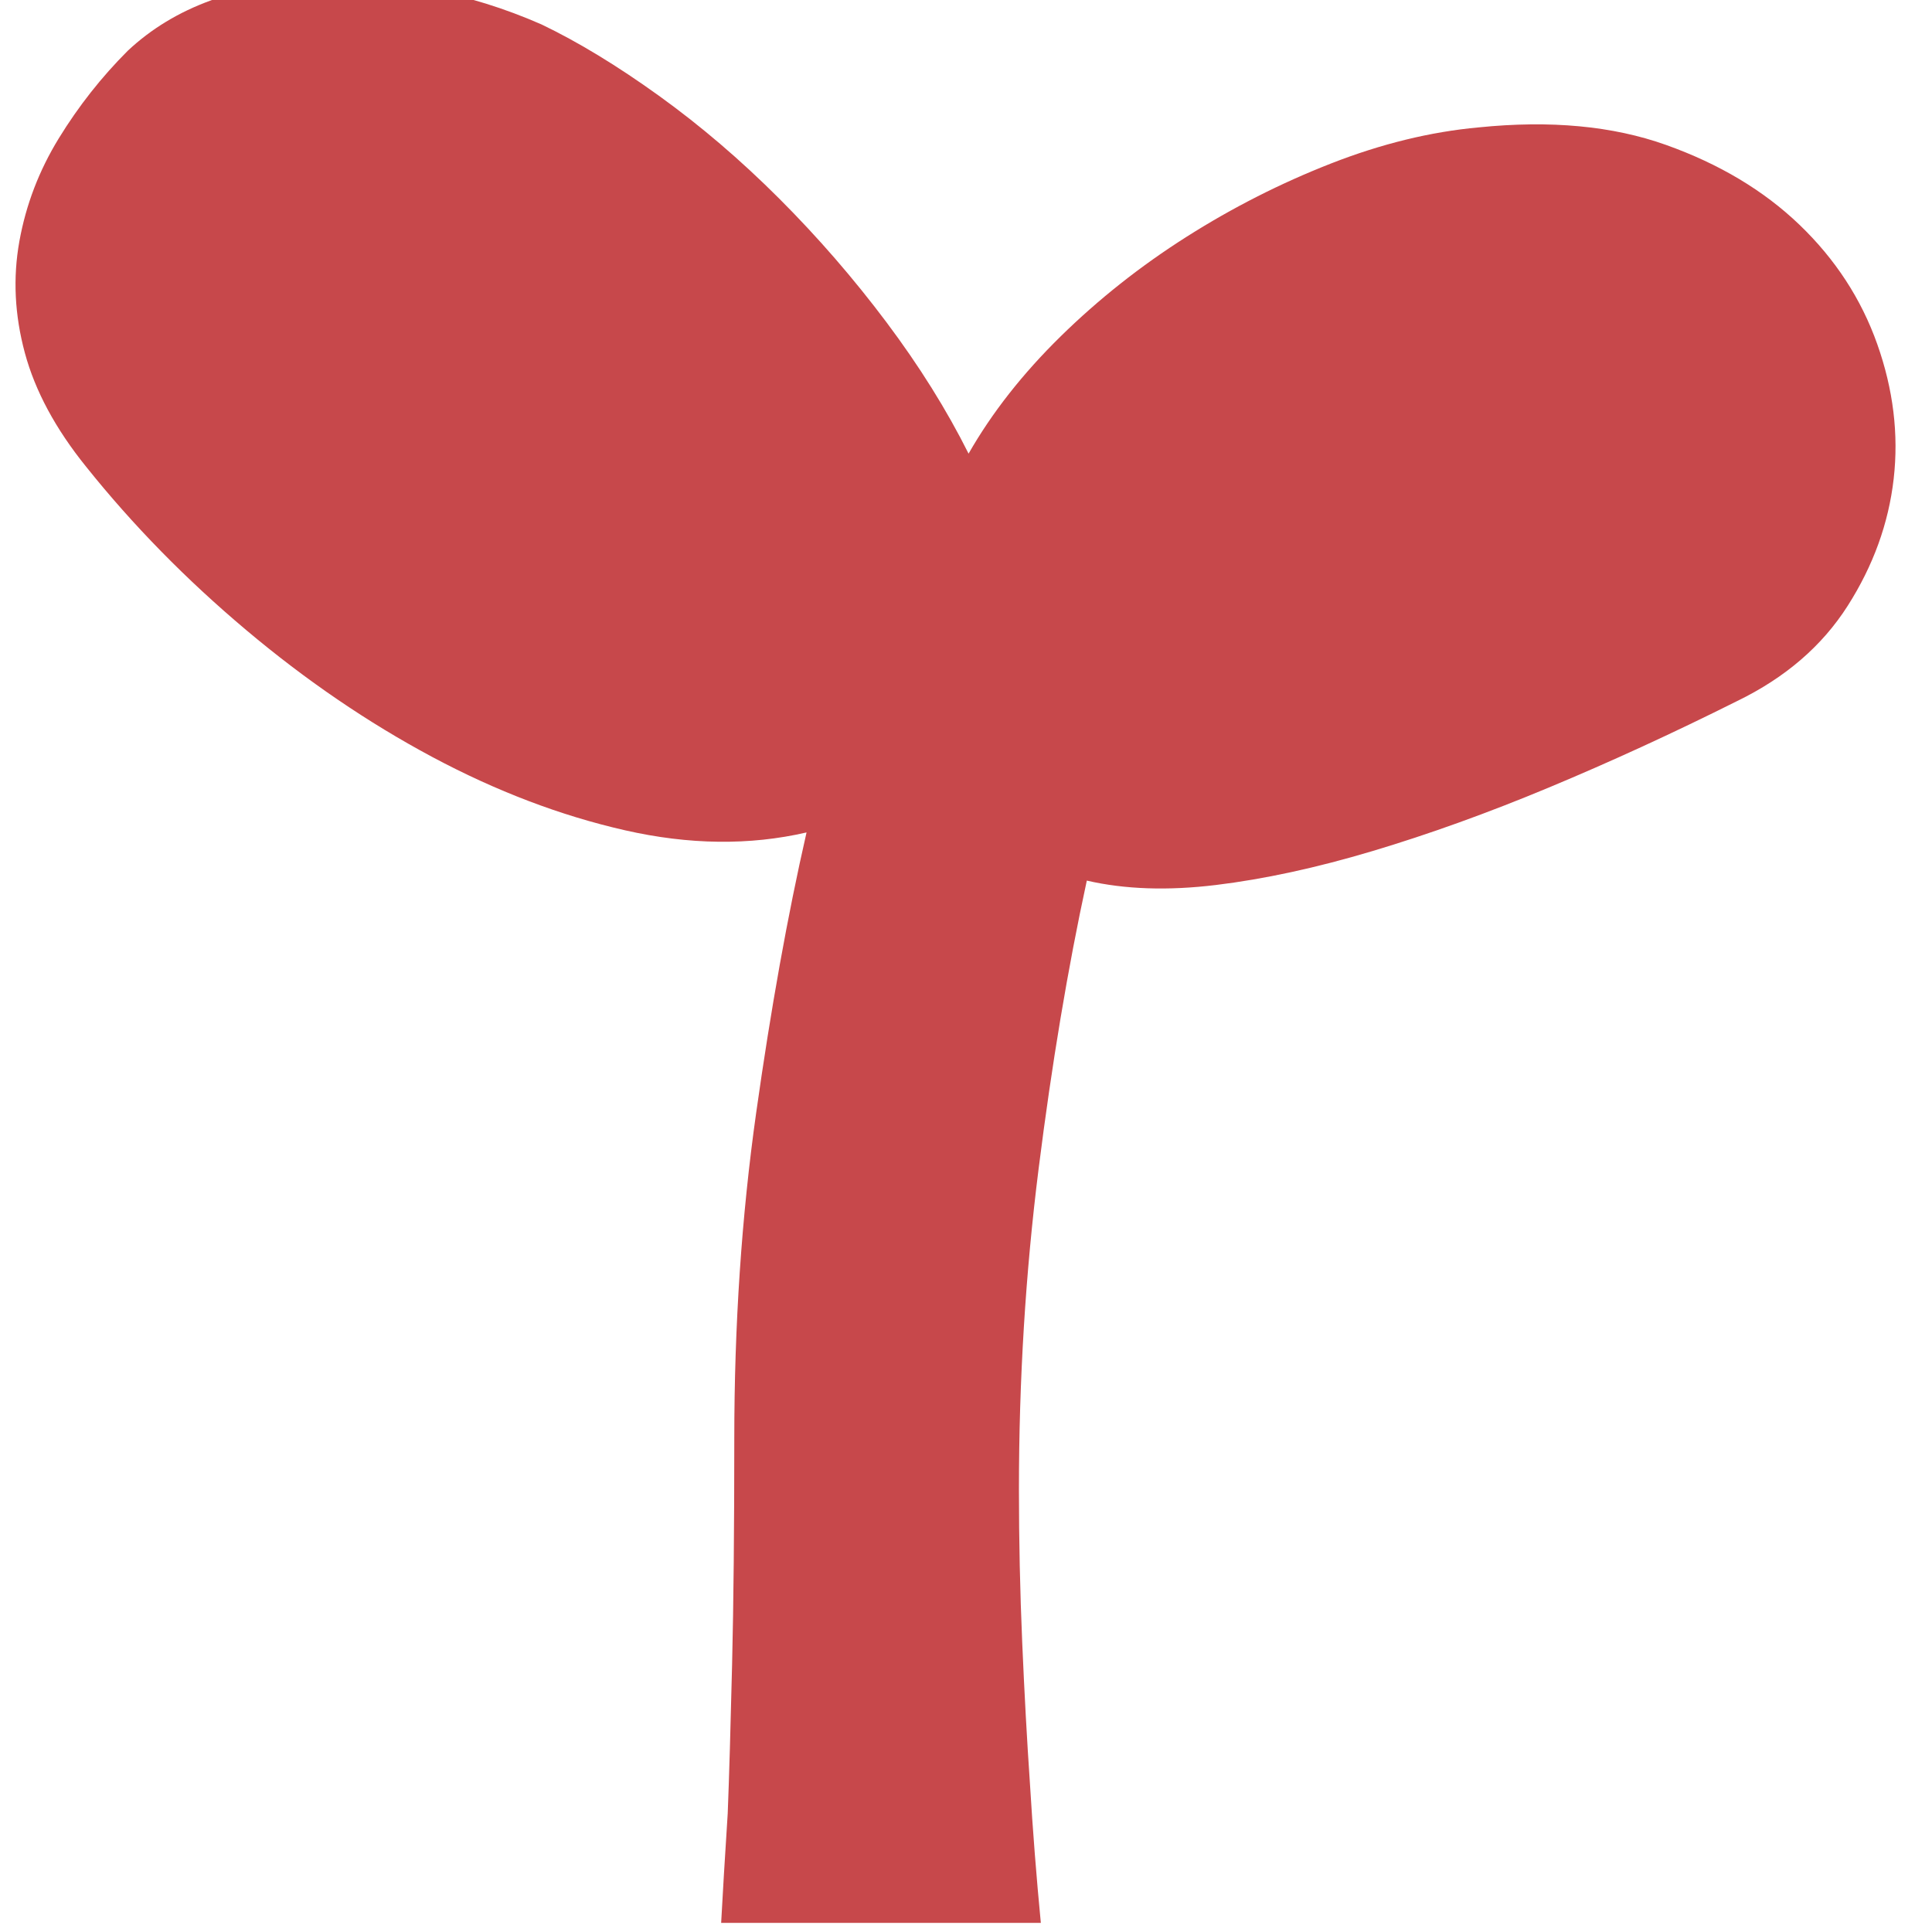 <?xml version="1.0" encoding="UTF-8"?>
<svg width="30px" height="30px" viewBox="0 0 30 30" version="1.1" xmlns="http://www.w3.org/2000/svg" xmlns:xlink="http://www.w3.org/1999/xlink">
    <!-- Generator: Sketch 60.1 (88133) - https://sketch.com -->
    <title>树苗</title>
    <desc>Created with Sketch.</desc>
    <g id="页面-1" stroke="none" stroke-width="1" fill="none" fill-rule="evenodd">
        <g id="首页" transform="translate(-268, -1867)" fill="#C7484B" fill-rule="nonzero">
            <g id="树苗" transform="translate(264, 1865)">
                <rect id="矩形" opacity="0" x="0" y="0" width="34" height="34"></rect>
                <path d="M26.962,3.978 C28.073,3.865 29.042,3.955 29.869,4.25 C30.696,4.545 31.388,4.958 31.943,5.491 C32.498,6.024 32.901,6.641 33.15,7.344 C33.399,8.047 33.484,8.744 33.405,9.435 C33.326,10.126 33.088,10.784 32.691,11.407 C32.294,12.03 31.722,12.523 30.974,12.886 C29.977,13.385 29.002,13.832 28.05,14.229 C27.098,14.626 26.186,14.954 25.313,15.215 C24.44,15.476 23.63,15.651 22.882,15.742 C22.134,15.833 21.465,15.81 20.876,15.674 C20.581,17.034 20.332,18.524 20.128,20.145 C19.924,21.766 19.822,23.426 19.822,25.126 C19.822,25.919 19.839,26.713 19.873,27.506 C19.907,28.299 19.947,29.025 19.992,29.682 C20.037,30.43 20.094,31.155 20.162,31.858 L15.198,31.858 C15.221,31.427 15.255,30.861 15.3,30.158 C15.323,29.569 15.345,28.798 15.368,27.846 C15.391,26.894 15.402,25.727 15.402,24.344 C15.402,22.576 15.515,20.887 15.742,19.278 C15.969,17.669 16.229,16.218 16.524,14.926 C15.64,15.13 14.699,15.119 13.702,14.892 C12.705,14.665 11.707,14.286 10.71,13.753 C9.713,13.22 8.749,12.563 7.82,11.781 C6.891,10.999 6.063,10.155 5.338,9.248 C4.862,8.659 4.545,8.069 4.386,7.48 C4.227,6.891 4.199,6.313 4.301,5.746 C4.403,5.179 4.607,4.647 4.913,4.148 C5.219,3.649 5.576,3.196 5.984,2.788 C6.347,2.448 6.777,2.187 7.276,2.006 C7.775,1.825 8.313,1.723 8.891,1.7 C9.469,1.677 10.058,1.723 10.659,1.836 C11.26,1.949 11.843,2.131 12.41,2.38 C12.977,2.652 13.583,3.02 14.229,3.485 C14.875,3.95 15.498,4.482 16.099,5.083 C16.7,5.684 17.255,6.324 17.765,7.004 C18.275,7.684 18.7,8.364 19.04,9.044 C19.403,8.409 19.879,7.803 20.468,7.225 C21.057,6.647 21.709,6.131 22.423,5.678 C23.137,5.225 23.885,4.845 24.667,4.539 C25.449,4.233 26.214,4.046 26.962,3.978 L26.962,3.978 Z" id="路径"></path>
            </g>
        </g>
    </g>
</svg>